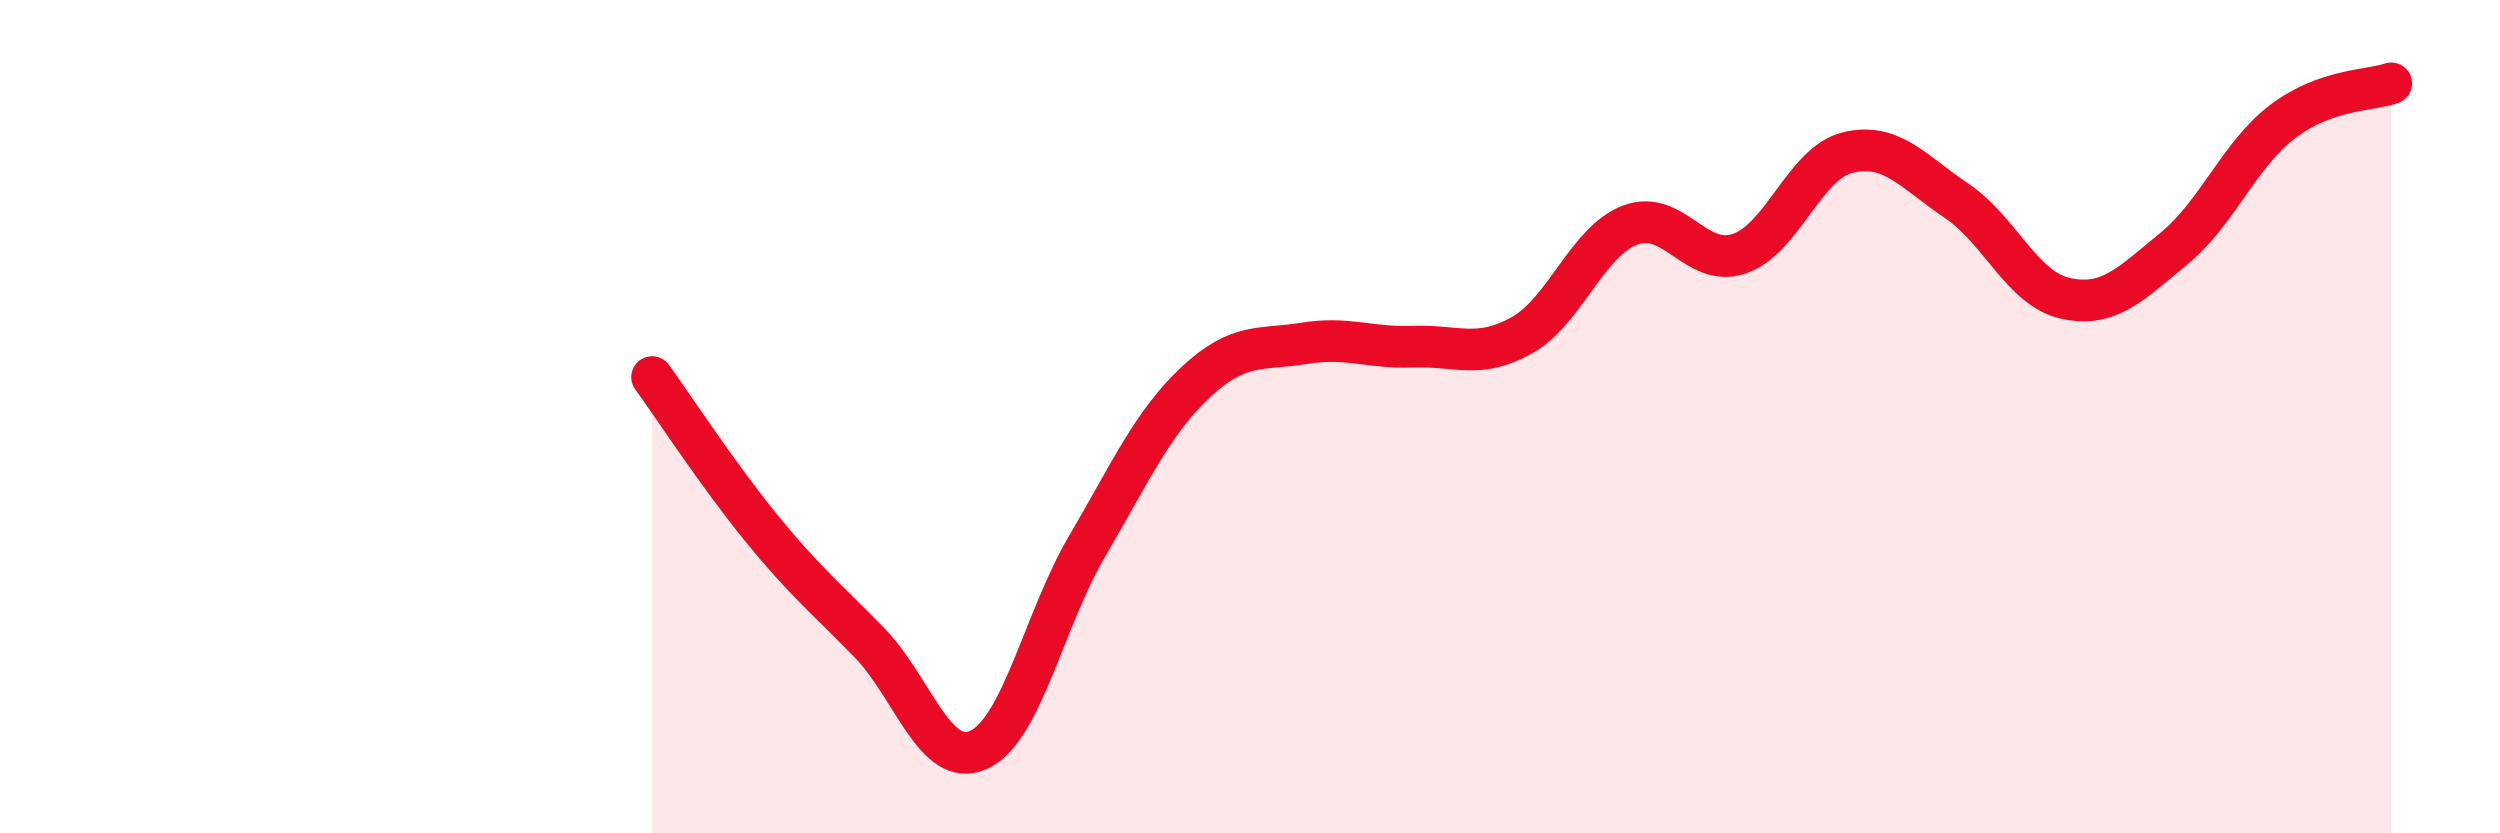 
    <svg width="60" height="20" viewBox="0 0 60 20" xmlns="http://www.w3.org/2000/svg">
      <path
        d="M 15.65,9.05 C 16.17,9.77 17.22,11.38 18.26,12.66 C 19.3,13.94 19.83,14.36 20.87,15.43 C 21.91,16.5 22.44,18.46 23.48,18 C 24.52,17.54 25.05,14.88 26.09,13.11 C 27.13,11.34 27.66,10.14 28.7,9.17 C 29.74,8.2 30.26,8.41 31.3,8.24 C 32.34,8.07 32.87,8.36 33.91,8.32 C 34.95,8.28 35.48,8.63 36.52,8.05 C 37.56,7.47 38.09,5.79 39.13,5.4 C 40.17,5.01 40.7,6.44 41.74,6.09 C 42.78,5.74 43.31,3.91 44.35,3.66 C 45.39,3.41 45.92,4.12 46.96,4.82 C 48,5.52 48.53,6.93 49.57,7.16 C 50.61,7.39 51.13,6.82 52.17,5.97 C 53.21,5.12 53.74,3.71 54.78,2.92 C 55.82,2.13 56.87,2.18 57.39,2L57.39 20L15.65 20Z"
        fill="#EB0A25"
        opacity="0.1"
        stroke-linecap="round"
        stroke-linejoin="round"
      />
      <path
        d="M 15.65,9.05 C 16.17,9.77 17.22,11.38 18.26,12.66 C 19.3,13.94 19.83,14.36 20.87,15.43 C 21.91,16.5 22.44,18.46 23.48,18 C 24.52,17.54 25.05,14.88 26.09,13.11 C 27.13,11.34 27.66,10.14 28.7,9.17 C 29.74,8.2 30.26,8.41 31.3,8.24 C 32.34,8.07 32.87,8.36 33.91,8.32 C 34.95,8.28 35.48,8.63 36.52,8.05 C 37.56,7.47 38.09,5.79 39.13,5.4 C 40.17,5.01 40.7,6.44 41.74,6.09 C 42.78,5.74 43.31,3.91 44.35,3.66 C 45.39,3.41 45.92,4.12 46.96,4.82 C 48,5.52 48.53,6.93 49.57,7.16 C 50.61,7.39 51.13,6.82 52.17,5.97 C 53.21,5.12 53.74,3.71 54.78,2.92 C 55.82,2.13 56.87,2.18 57.39,2"
        stroke="#EB0A25"
        stroke-width="1"
        fill="none"
        stroke-linecap="round"
        stroke-linejoin="round"
      />
    </svg>
  